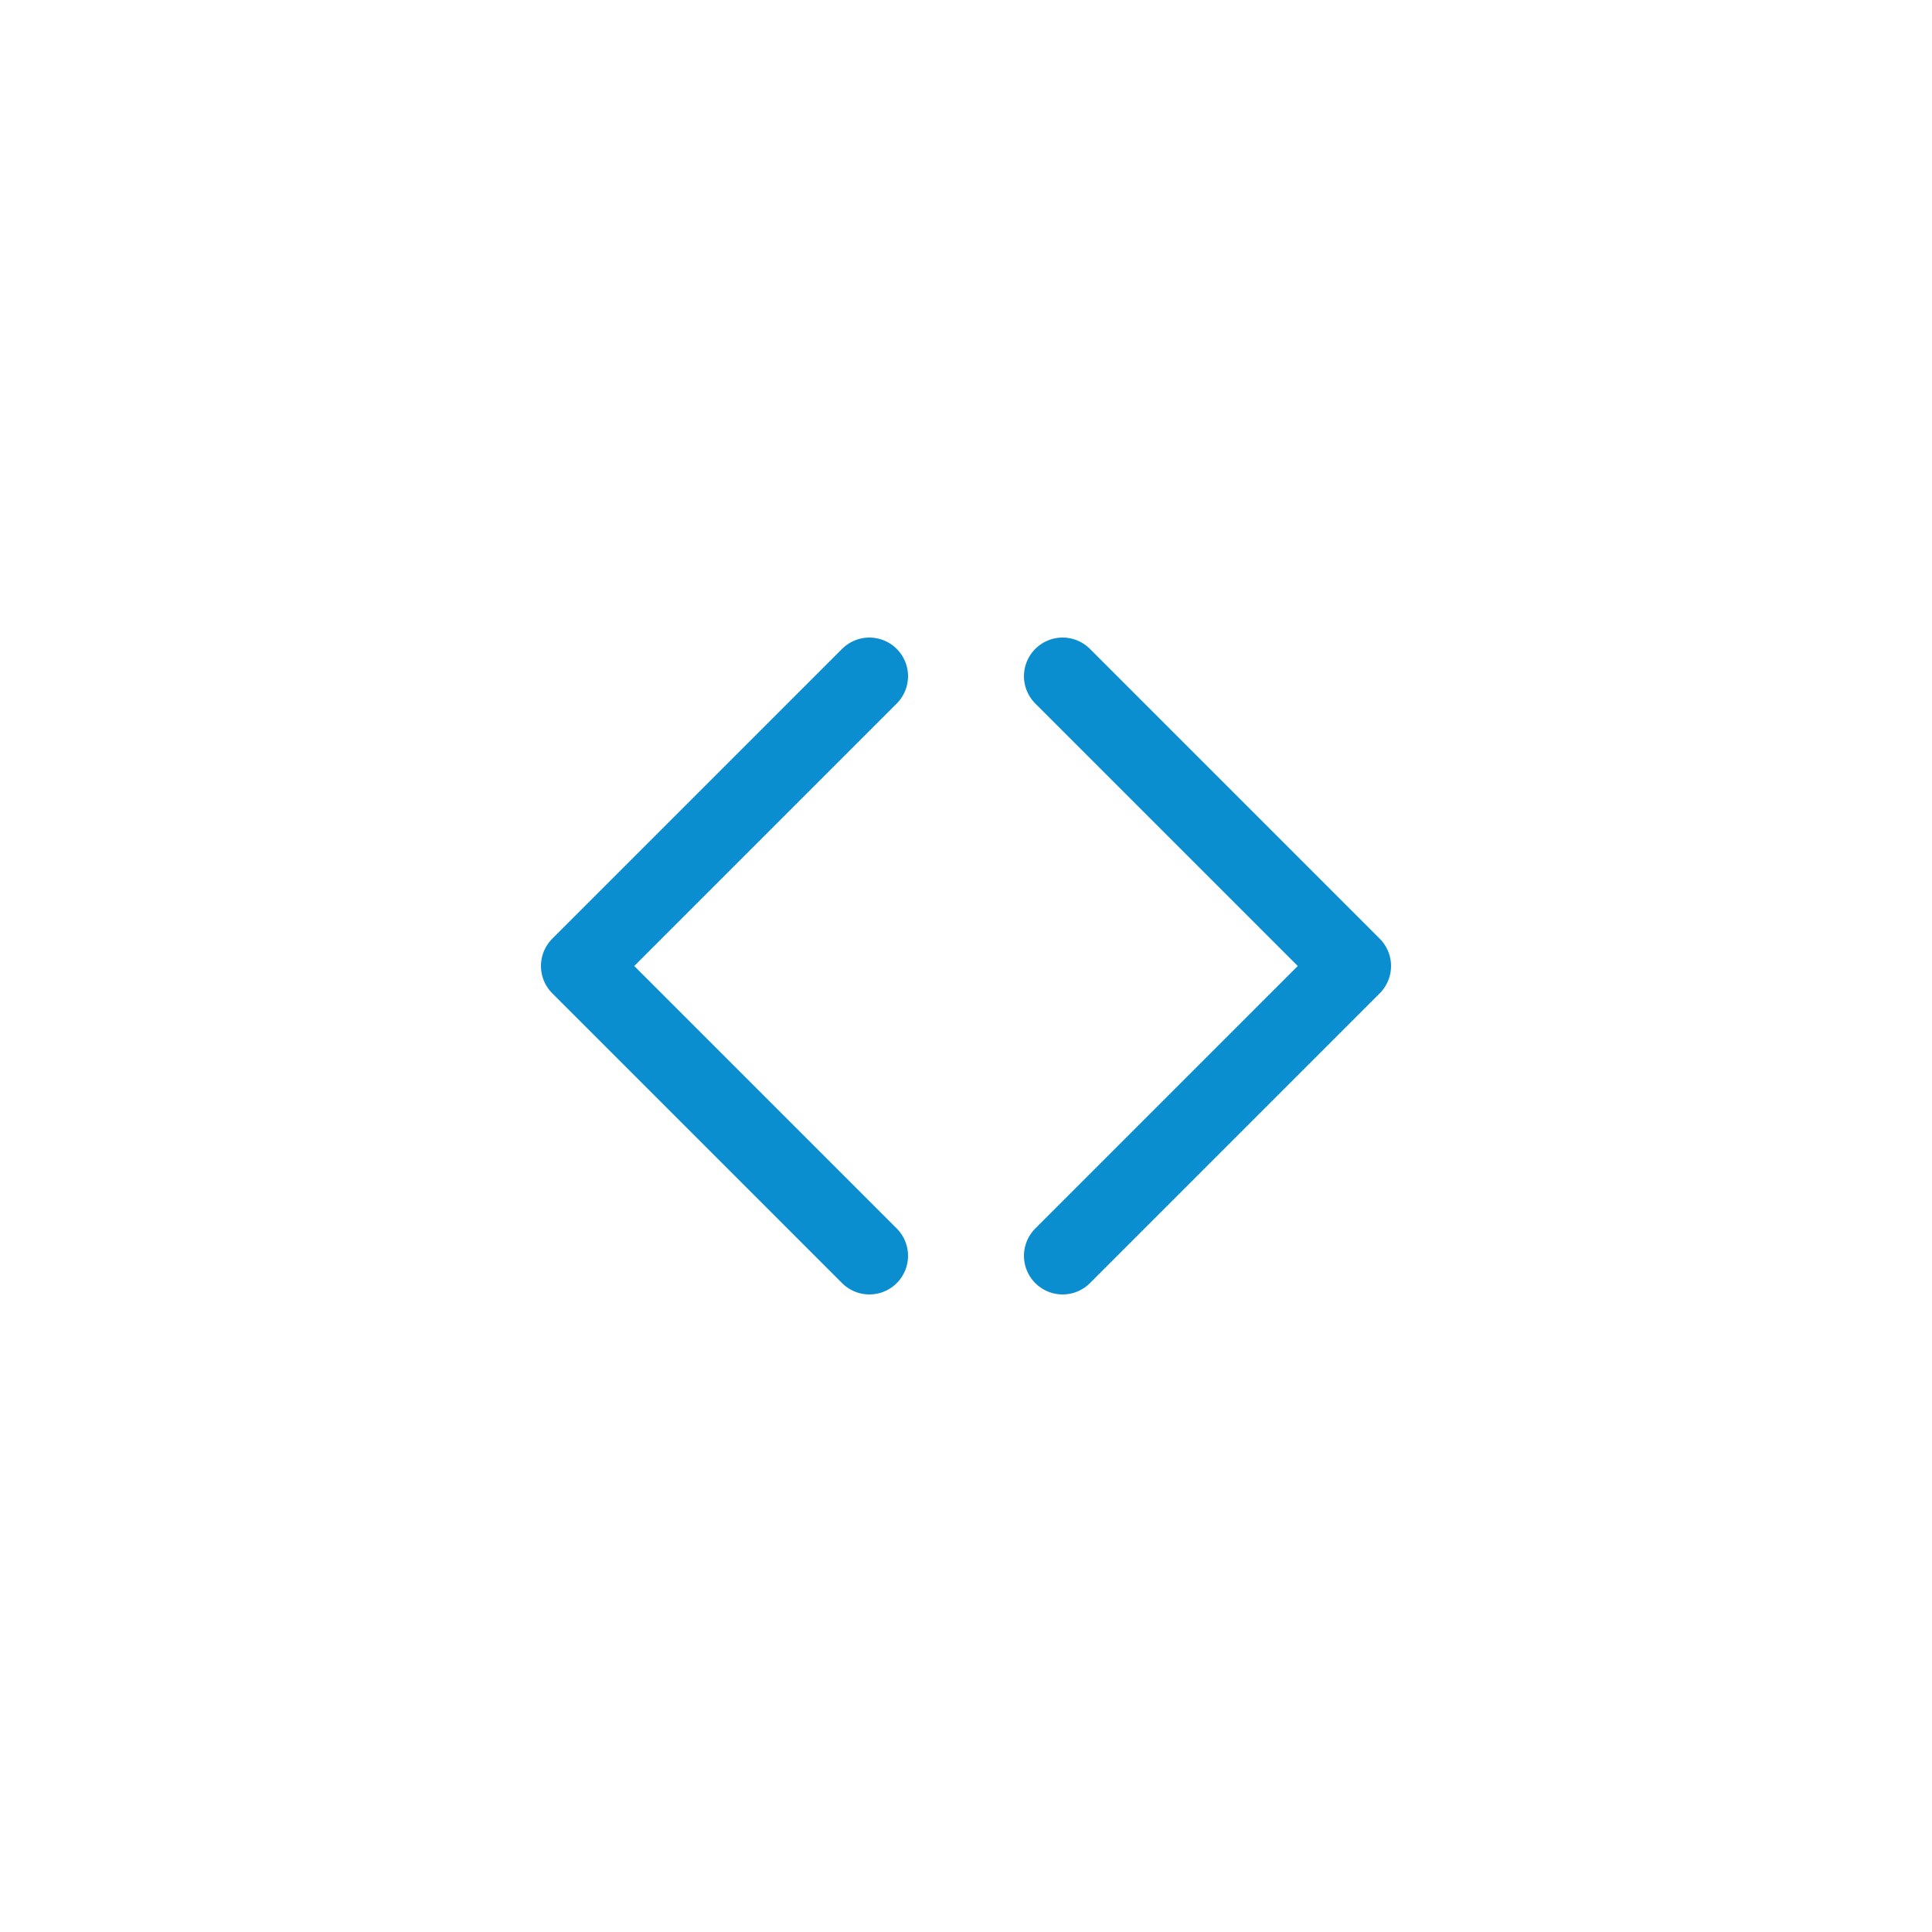 <svg width="500" height="500" viewBox="0 0 500 500" fill="none" xmlns="http://www.w3.org/2000/svg">
  <path d="M150 250 L225 175 M150 250 L225 325"
        stroke="#0A8ECF" stroke-width="20" stroke-linecap="round"/>

  <path d="M275 175 L350 250 M275 325 L350 250"
        stroke="#0A8ECF" stroke-width="20" stroke-linecap="round"/>
</svg>